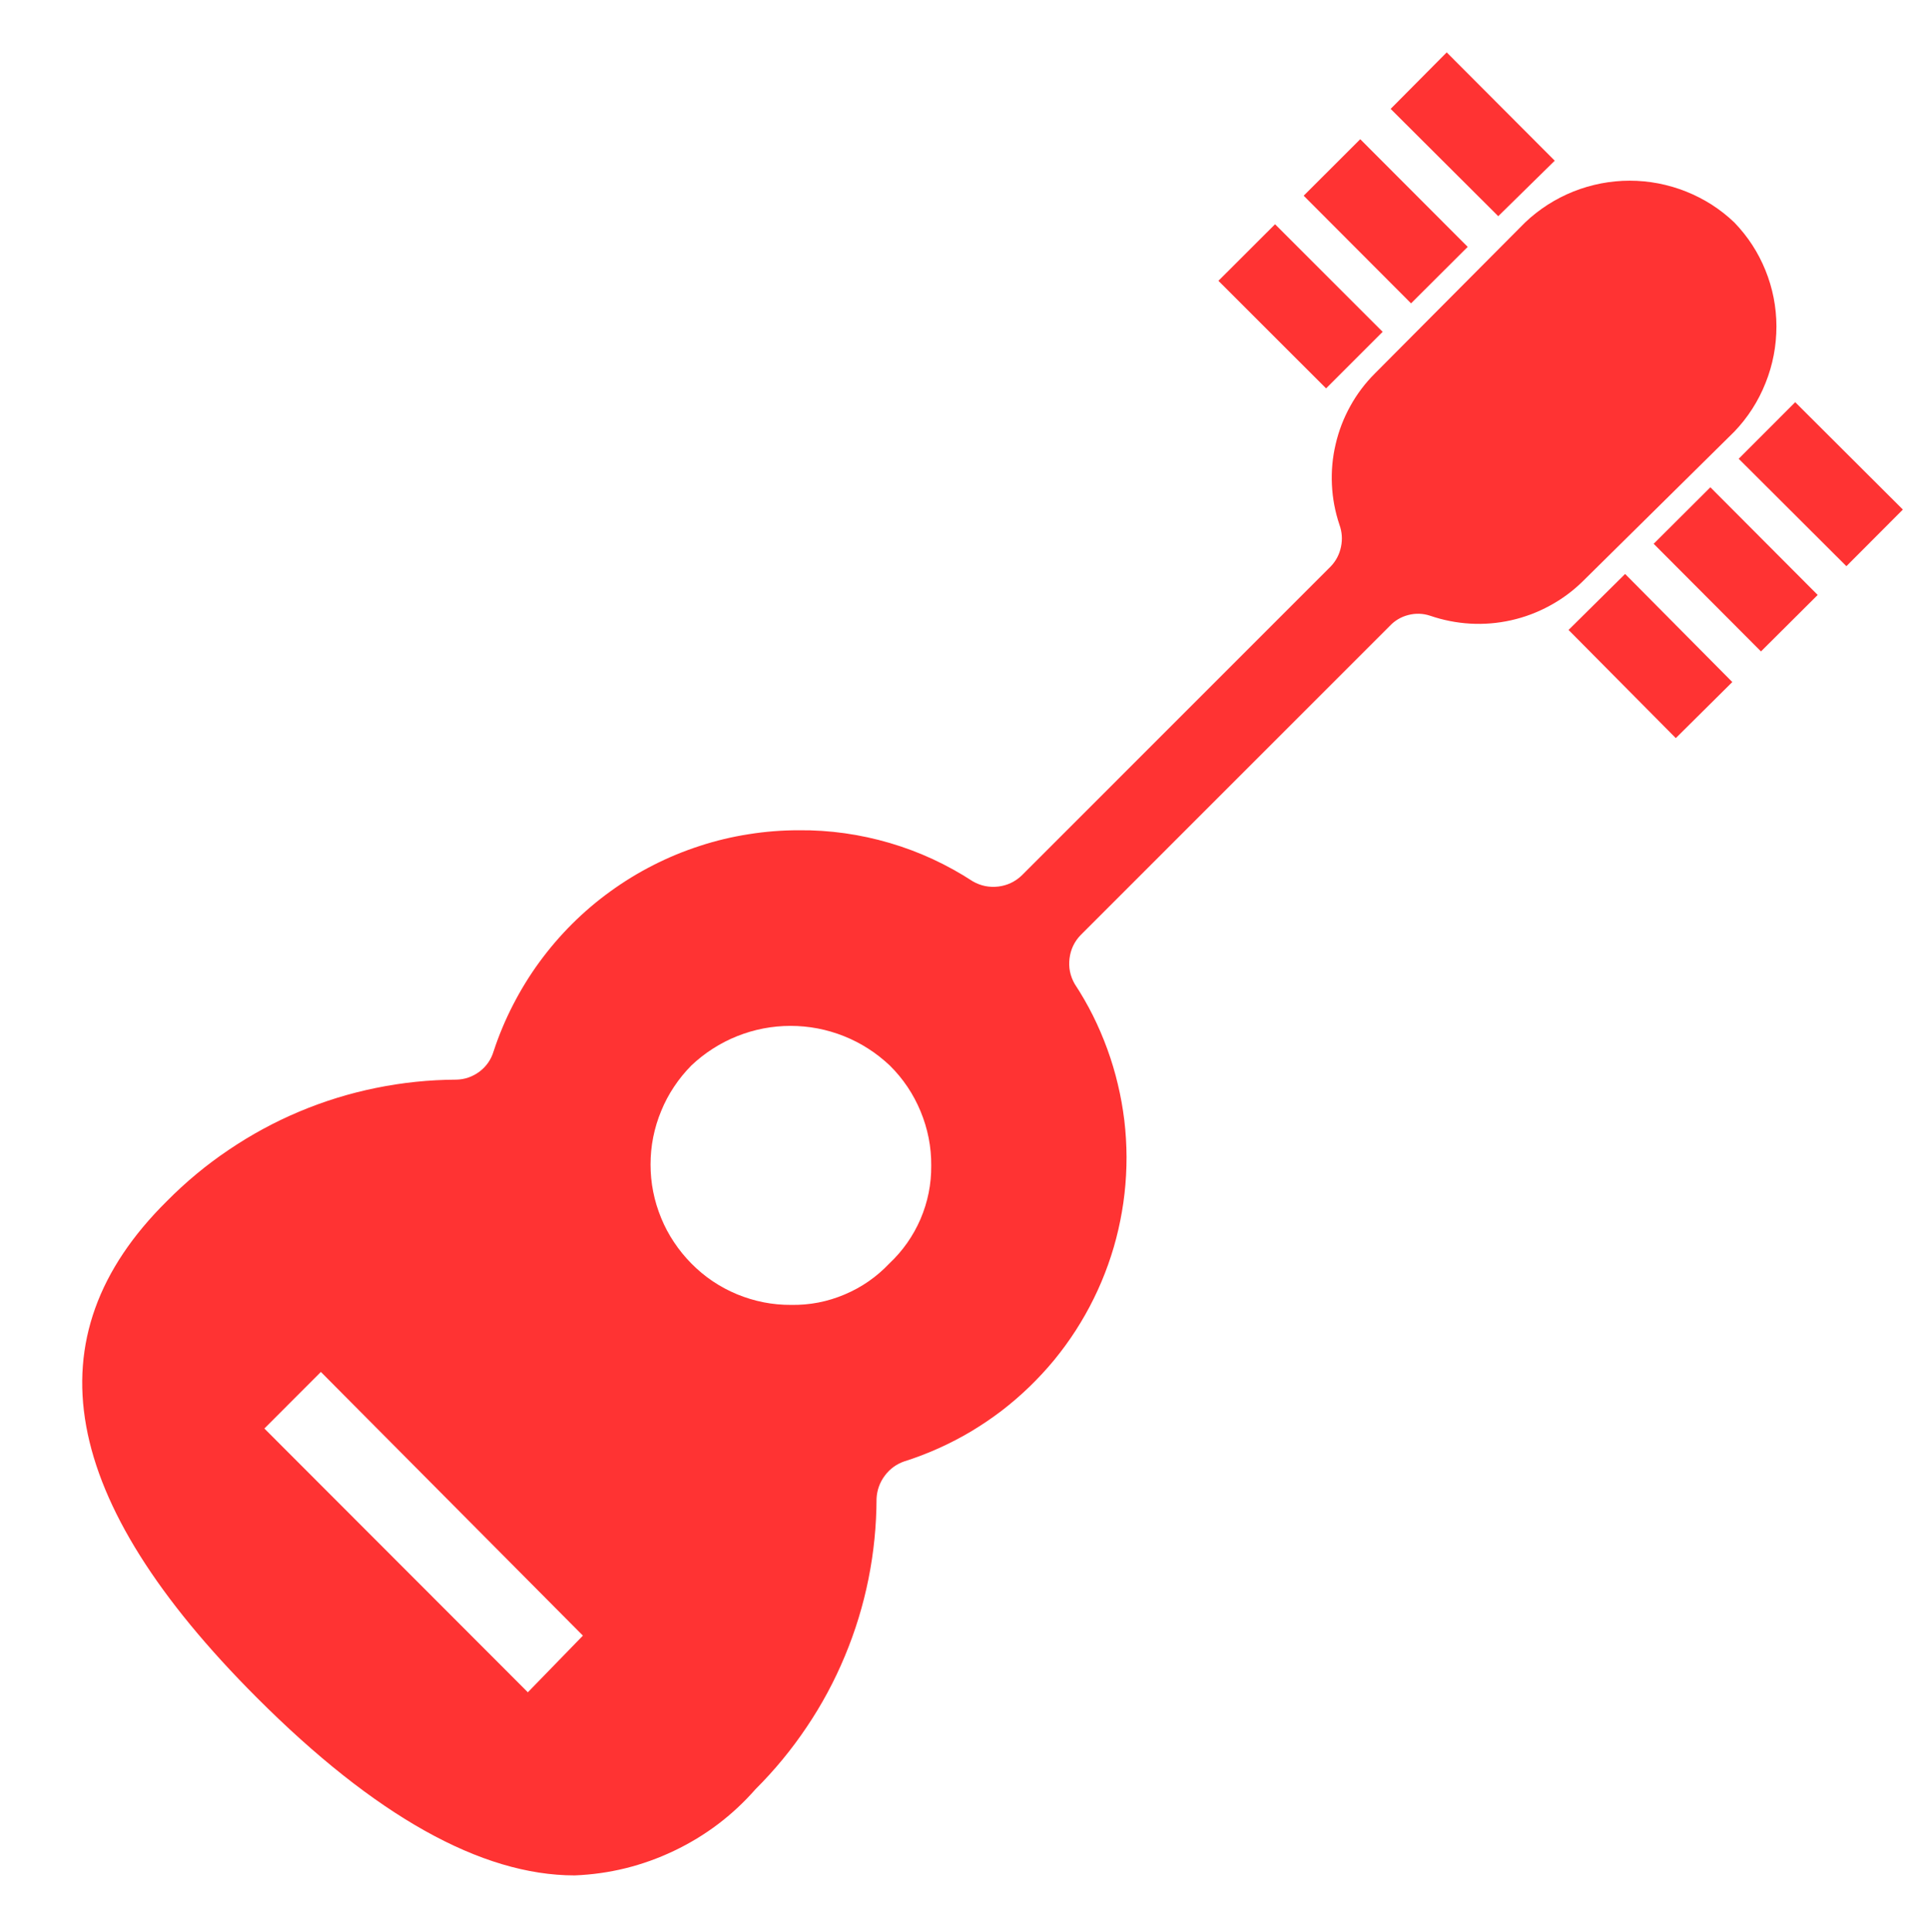 <?xml version="1.0" encoding="UTF-8"?>
<svg xmlns="http://www.w3.org/2000/svg" xmlns:xlink="http://www.w3.org/1999/xlink" width="104.88pt" height="105pt" viewBox="0 0 104.88 105" version="1.2">
<defs>
<clipPath id="clip1">
  <path d="M 94 21 L 103.383 21 L 103.383 31 L 94 31 Z M 94 21 "/>
</clipPath>
</defs>
<g id="surface1">
<path style=" stroke:none;fill-rule:nonzero;fill:rgb(100%,20%,20%);fill-opacity:1;" d="M 94.25 12.094 C 93.871 11.73 93.461 11.41 93.02 11.125 C 92.578 10.844 92.113 10.605 91.625 10.41 C 91.137 10.215 90.637 10.07 90.121 9.969 C 89.605 9.871 89.086 9.82 88.562 9.82 C 88.039 9.82 87.52 9.871 87.004 9.969 C 86.488 10.07 85.988 10.215 85.5 10.41 C 85.012 10.605 84.551 10.844 84.109 11.125 C 83.668 11.41 83.254 11.73 82.875 12.094 L 74.711 20.301 C 74.184 20.828 73.738 21.418 73.379 22.07 C 73.016 22.723 72.75 23.414 72.582 24.141 C 72.41 24.867 72.344 25.602 72.379 26.348 C 72.414 27.09 72.551 27.816 72.789 28.523 C 72.93 28.918 72.957 29.316 72.871 29.727 C 72.785 30.137 72.598 30.492 72.309 30.793 L 55.531 47.574 C 55.172 47.918 54.75 48.121 54.258 48.184 C 53.766 48.242 53.305 48.152 52.871 47.906 C 51.465 46.988 49.957 46.289 48.348 45.816 C 46.734 45.344 45.09 45.109 43.41 45.125 C 42.496 45.125 41.59 45.195 40.688 45.34 C 39.785 45.48 38.898 45.691 38.027 45.977 C 37.16 46.258 36.316 46.605 35.504 47.02 C 34.688 47.434 33.91 47.91 33.172 48.445 C 32.43 48.98 31.738 49.57 31.09 50.215 C 30.445 50.859 29.852 51.551 29.312 52.289 C 28.773 53.027 28.297 53.805 27.879 54.617 C 27.461 55.43 27.109 56.27 26.824 57.137 C 26.688 57.59 26.434 57.957 26.059 58.242 C 25.68 58.523 25.258 58.672 24.789 58.68 C 23.324 58.688 21.875 58.836 20.441 59.129 C 19.008 59.418 17.617 59.848 16.27 60.414 C 14.922 60.98 13.641 61.676 12.43 62.496 C 11.215 63.312 10.098 64.242 9.066 65.285 C 1.613 72.664 3.203 81.512 13.965 92.277 C 20.359 98.676 26.141 101.93 31.227 101.93 C 33.117 101.855 34.914 101.41 36.621 100.598 C 38.328 99.785 39.809 98.668 41.055 97.246 C 42.094 96.211 43.023 95.082 43.84 93.863 C 44.66 92.645 45.352 91.359 45.914 90.004 C 46.48 88.648 46.906 87.254 47.195 85.816 C 47.484 84.375 47.629 82.922 47.633 81.453 C 47.656 80.992 47.805 80.574 48.082 80.203 C 48.359 79.832 48.719 79.57 49.156 79.422 C 49.789 79.223 50.41 78.984 51.016 78.711 C 51.621 78.438 52.211 78.133 52.781 77.793 C 53.352 77.449 53.902 77.078 54.43 76.676 C 54.957 76.27 55.461 75.836 55.938 75.375 C 56.414 74.914 56.867 74.426 57.289 73.914 C 57.711 73.398 58.102 72.863 58.461 72.305 C 58.82 71.746 59.148 71.168 59.441 70.57 C 59.734 69.977 59.992 69.363 60.215 68.738 C 60.438 68.113 60.625 67.477 60.773 66.828 C 60.922 66.18 61.035 65.527 61.109 64.867 C 61.184 64.207 61.219 63.543 61.219 62.879 C 61.215 62.215 61.176 61.551 61.098 60.891 C 61.016 60.23 60.902 59.578 60.746 58.934 C 60.594 58.285 60.402 57.648 60.176 57.027 C 59.949 56.402 59.688 55.793 59.391 55.195 C 59.094 54.602 58.762 54.027 58.398 53.473 C 58.152 53.039 58.059 52.578 58.121 52.086 C 58.184 51.594 58.387 51.168 58.734 50.812 L 75.512 34.031 C 75.793 33.73 76.133 33.527 76.531 33.426 C 76.93 33.324 77.324 33.336 77.715 33.465 C 78.422 33.707 79.152 33.852 79.898 33.895 C 80.648 33.938 81.391 33.875 82.121 33.711 C 82.852 33.547 83.547 33.285 84.207 32.926 C 84.867 32.57 85.465 32.129 86 31.605 L 94.25 23.457 C 94.984 22.688 95.551 21.805 95.945 20.812 C 96.34 19.824 96.535 18.797 96.535 17.73 C 96.531 16.68 96.332 15.664 95.938 14.691 C 95.543 13.715 94.98 12.852 94.25 12.094 Z M 28.684 91.977 L 14.367 77.641 L 17.438 74.566 L 31.676 88.898 Z M 48.328 68.672 C 47.637 69.402 46.828 69.965 45.902 70.355 C 44.973 70.75 44.008 70.938 43 70.922 C 41.98 70.93 41 70.734 40.059 70.348 C 39.117 69.957 38.285 69.398 37.57 68.672 C 37.219 68.316 36.906 67.934 36.629 67.516 C 36.352 67.102 36.117 66.664 35.93 66.203 C 35.738 65.738 35.594 65.266 35.496 64.773 C 35.398 64.285 35.352 63.789 35.352 63.293 C 35.352 62.793 35.398 62.297 35.496 61.809 C 35.594 61.32 35.738 60.844 35.93 60.383 C 36.117 59.922 36.352 59.48 36.629 59.066 C 36.906 58.648 37.219 58.266 37.57 57.91 C 37.93 57.57 38.32 57.262 38.738 56.996 C 39.156 56.727 39.598 56.5 40.059 56.316 C 40.52 56.133 40.996 55.992 41.484 55.898 C 41.973 55.805 42.465 55.758 42.961 55.758 C 43.457 55.758 43.949 55.805 44.438 55.898 C 44.926 55.992 45.402 56.133 45.863 56.316 C 46.324 56.5 46.766 56.727 47.184 56.996 C 47.602 57.262 47.988 57.57 48.352 57.91 C 49.078 58.629 49.637 59.461 50.027 60.406 C 50.418 61.352 50.613 62.332 50.605 63.355 C 50.613 64.363 50.418 65.328 50.023 66.254 C 49.625 67.176 49.059 67.984 48.328 68.672 Z M 48.328 68.672 "/>
<path style=" stroke:none;fill-rule:nonzero;fill:rgb(100%,20%,20%);fill-opacity:1;" d="M 81.418 11.75 L 75.57 5.918 L 78.617 2.848 L 84.488 8.734 Z M 81.418 11.75 "/>
<path style=" stroke:none;fill-rule:nonzero;fill:rgb(100%,20%,20%);fill-opacity:1;" d="M 70.844 10.637 L 73.918 7.566 L 79.758 13.418 L 76.68 16.488 Z M 70.844 10.637 "/>
<path style=" stroke:none;fill-rule:nonzero;fill:rgb(100%,20%,20%);fill-opacity:1;" d="M 66.211 15.262 L 69.289 12.188 L 75.137 18.035 L 72.062 21.109 Z M 66.211 15.262 "/>
<g clip-path="url(#clip1)" clip-rule="nonzero">
<path style=" stroke:none;fill-rule:nonzero;fill:rgb(100%,20%,20%);fill-opacity:1;" d="M 94.484 24.934 L 97.555 21.859 L 103.406 27.695 L 100.336 30.773 Z M 94.484 24.934 "/>
</g>
<path style=" stroke:none;fill-rule:nonzero;fill:rgb(100%,20%,20%);fill-opacity:1;" d="M 89.863 29.555 L 92.945 26.484 L 98.777 32.336 L 95.695 35.406 Z M 89.863 29.555 "/>
<path style=" stroke:none;fill-rule:nonzero;fill:rgb(100%,20%,20%);fill-opacity:1;" d="M 85.238 34.238 L 88.312 31.195 L 94.137 37.07 L 91.066 40.117 Z M 85.238 34.238 "/>
</g>
</svg>
